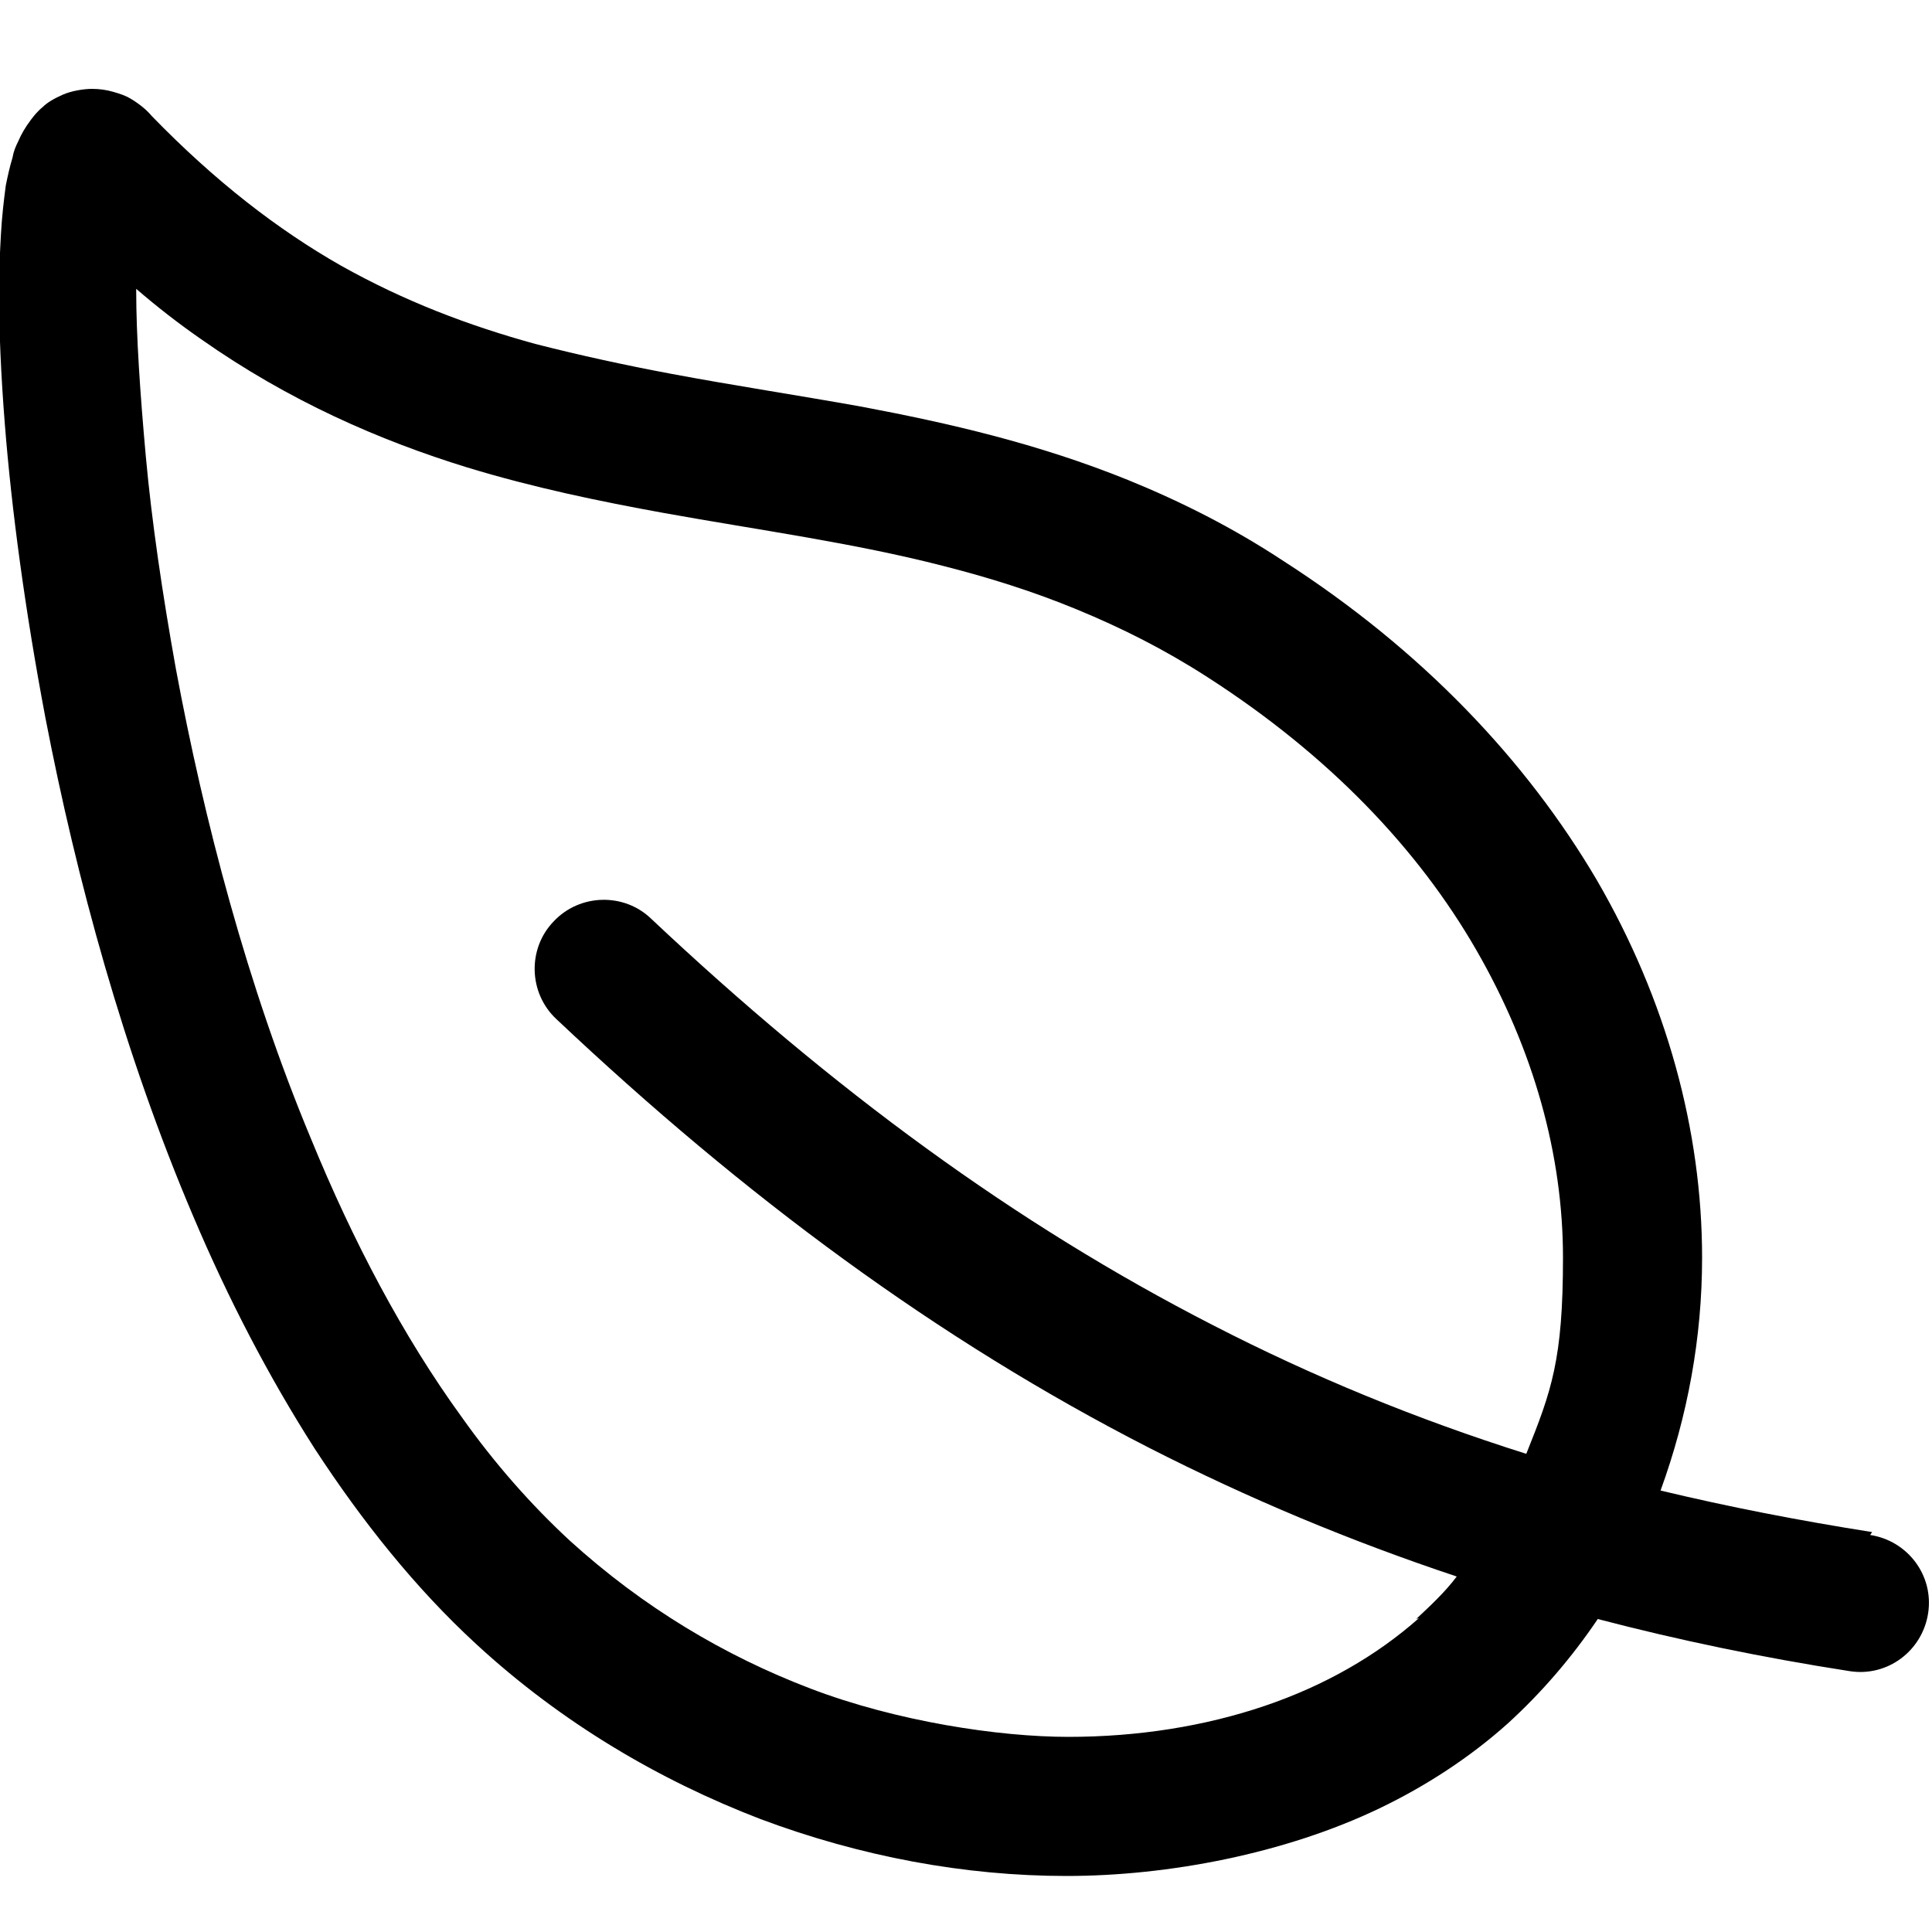 <?xml version="1.0" encoding="UTF-8"?>
<svg id="Layer_1" xmlns="http://www.w3.org/2000/svg" version="1.1" viewBox="0 0 200 200">
  <!-- Generator: Adobe Illustrator 29.1.0, SVG Export Plug-In . SVG Version: 2.1.0 Build 142)  -->
  <path d="M193.8,158.6c-7.6-1.2-14.8-2.6-21.9-4.3,2.8-7.7,4.3-15.8,4.3-24.1,0-13.2-3.7-26.7-10.9-39.1-7.3-12.4-18.1-23.8-32.4-33h0c-5.3-3.5-10.7-6.2-16.1-8.4-9.4-3.8-18.6-5.9-27.6-7.6-6.7-1.2-13.3-2.2-19.7-3.4-4.8-.9-9.4-1.9-14.1-3.1-6.9-1.9-13.5-4.4-20.1-8.1-6.5-3.7-13-8.7-19.6-15.5-.5-.6-1.2-1.2-2.2-1.8-.5-.3-1.1-.5-1.8-.7s-1.4-.3-2.2-.3-2.1.2-3,.6c-.9.4-1.6.8-2.1,1.3-.5.4-.9.9-1.2,1.3-.6.8-1,1.5-1.3,2.2-.3.6-.5,1.1-.6,1.7-.3,1-.5,1.9-.7,2.9-.2,1.5-.4,3.2-.5,5-.1,1.8-.2,3.8-.2,6,0,4,.2,8.7.6,13.7.7,8.9,2.1,19.3,4.2,30.4,3.2,16.6,8.1,34.7,15.3,51.6,3.6,8.5,7.8,16.6,12.6,24.1,4.9,7.5,10.4,14.4,16.7,20.2,8.9,8.2,19,14.1,29.4,18.1,10.4,3.9,21.2,5.9,31.7,5.9s22.6-2.3,32.4-7c4.8-2.3,9.4-5.3,13.3-8.8,3.5-3.2,6.6-6.8,9.3-10.8,8.4,2.2,17.1,4,26.1,5.4,3.9.6,7.5-2.1,8.1-6s-2.1-7.5-6-8.1ZM146.9,167.5c-4.4,3.9-9.8,7-16,9.1s-13.1,3.2-20.3,3.2-17.8-1.6-26.7-5-17.3-8.4-24.9-15.3c-4-3.7-7.8-8-11.2-12.8-6.1-8.4-11.3-18.3-15.6-28.8-6.6-15.8-11.1-33.1-14-48.7-1.4-7.8-2.5-15.3-3.1-21.9s-1-12.6-1-17.2v-.2c2.2,1.9,4.4,3.6,6.7,5.2,9.1,6.4,18.5,10.5,27.6,13.3,6.9,2.1,13.7,3.5,20.3,4.7,10,1.8,19.7,3.1,29,5.5,4.7,1.2,9.2,2.6,13.8,4.5s9,4.1,13.5,7h0c12.6,8.1,21.8,17.8,27.8,28.2,6,10.4,9,21.3,9,31.9s-1.2,13.8-3.8,20.3c-11.4-3.6-22.1-8-32.4-13.3-20.5-10.5-39.4-24.4-58.2-42.1-2.8-2.7-7.4-2.6-10.1.3-2.7,2.8-2.6,7.4.3,10.1,19.5,18.4,39.5,33.2,61.4,44.4,10.2,5.2,20.7,9.6,31.8,13.3-1.2,1.6-2.7,3-4.2,4.4Z"/>
</svg>